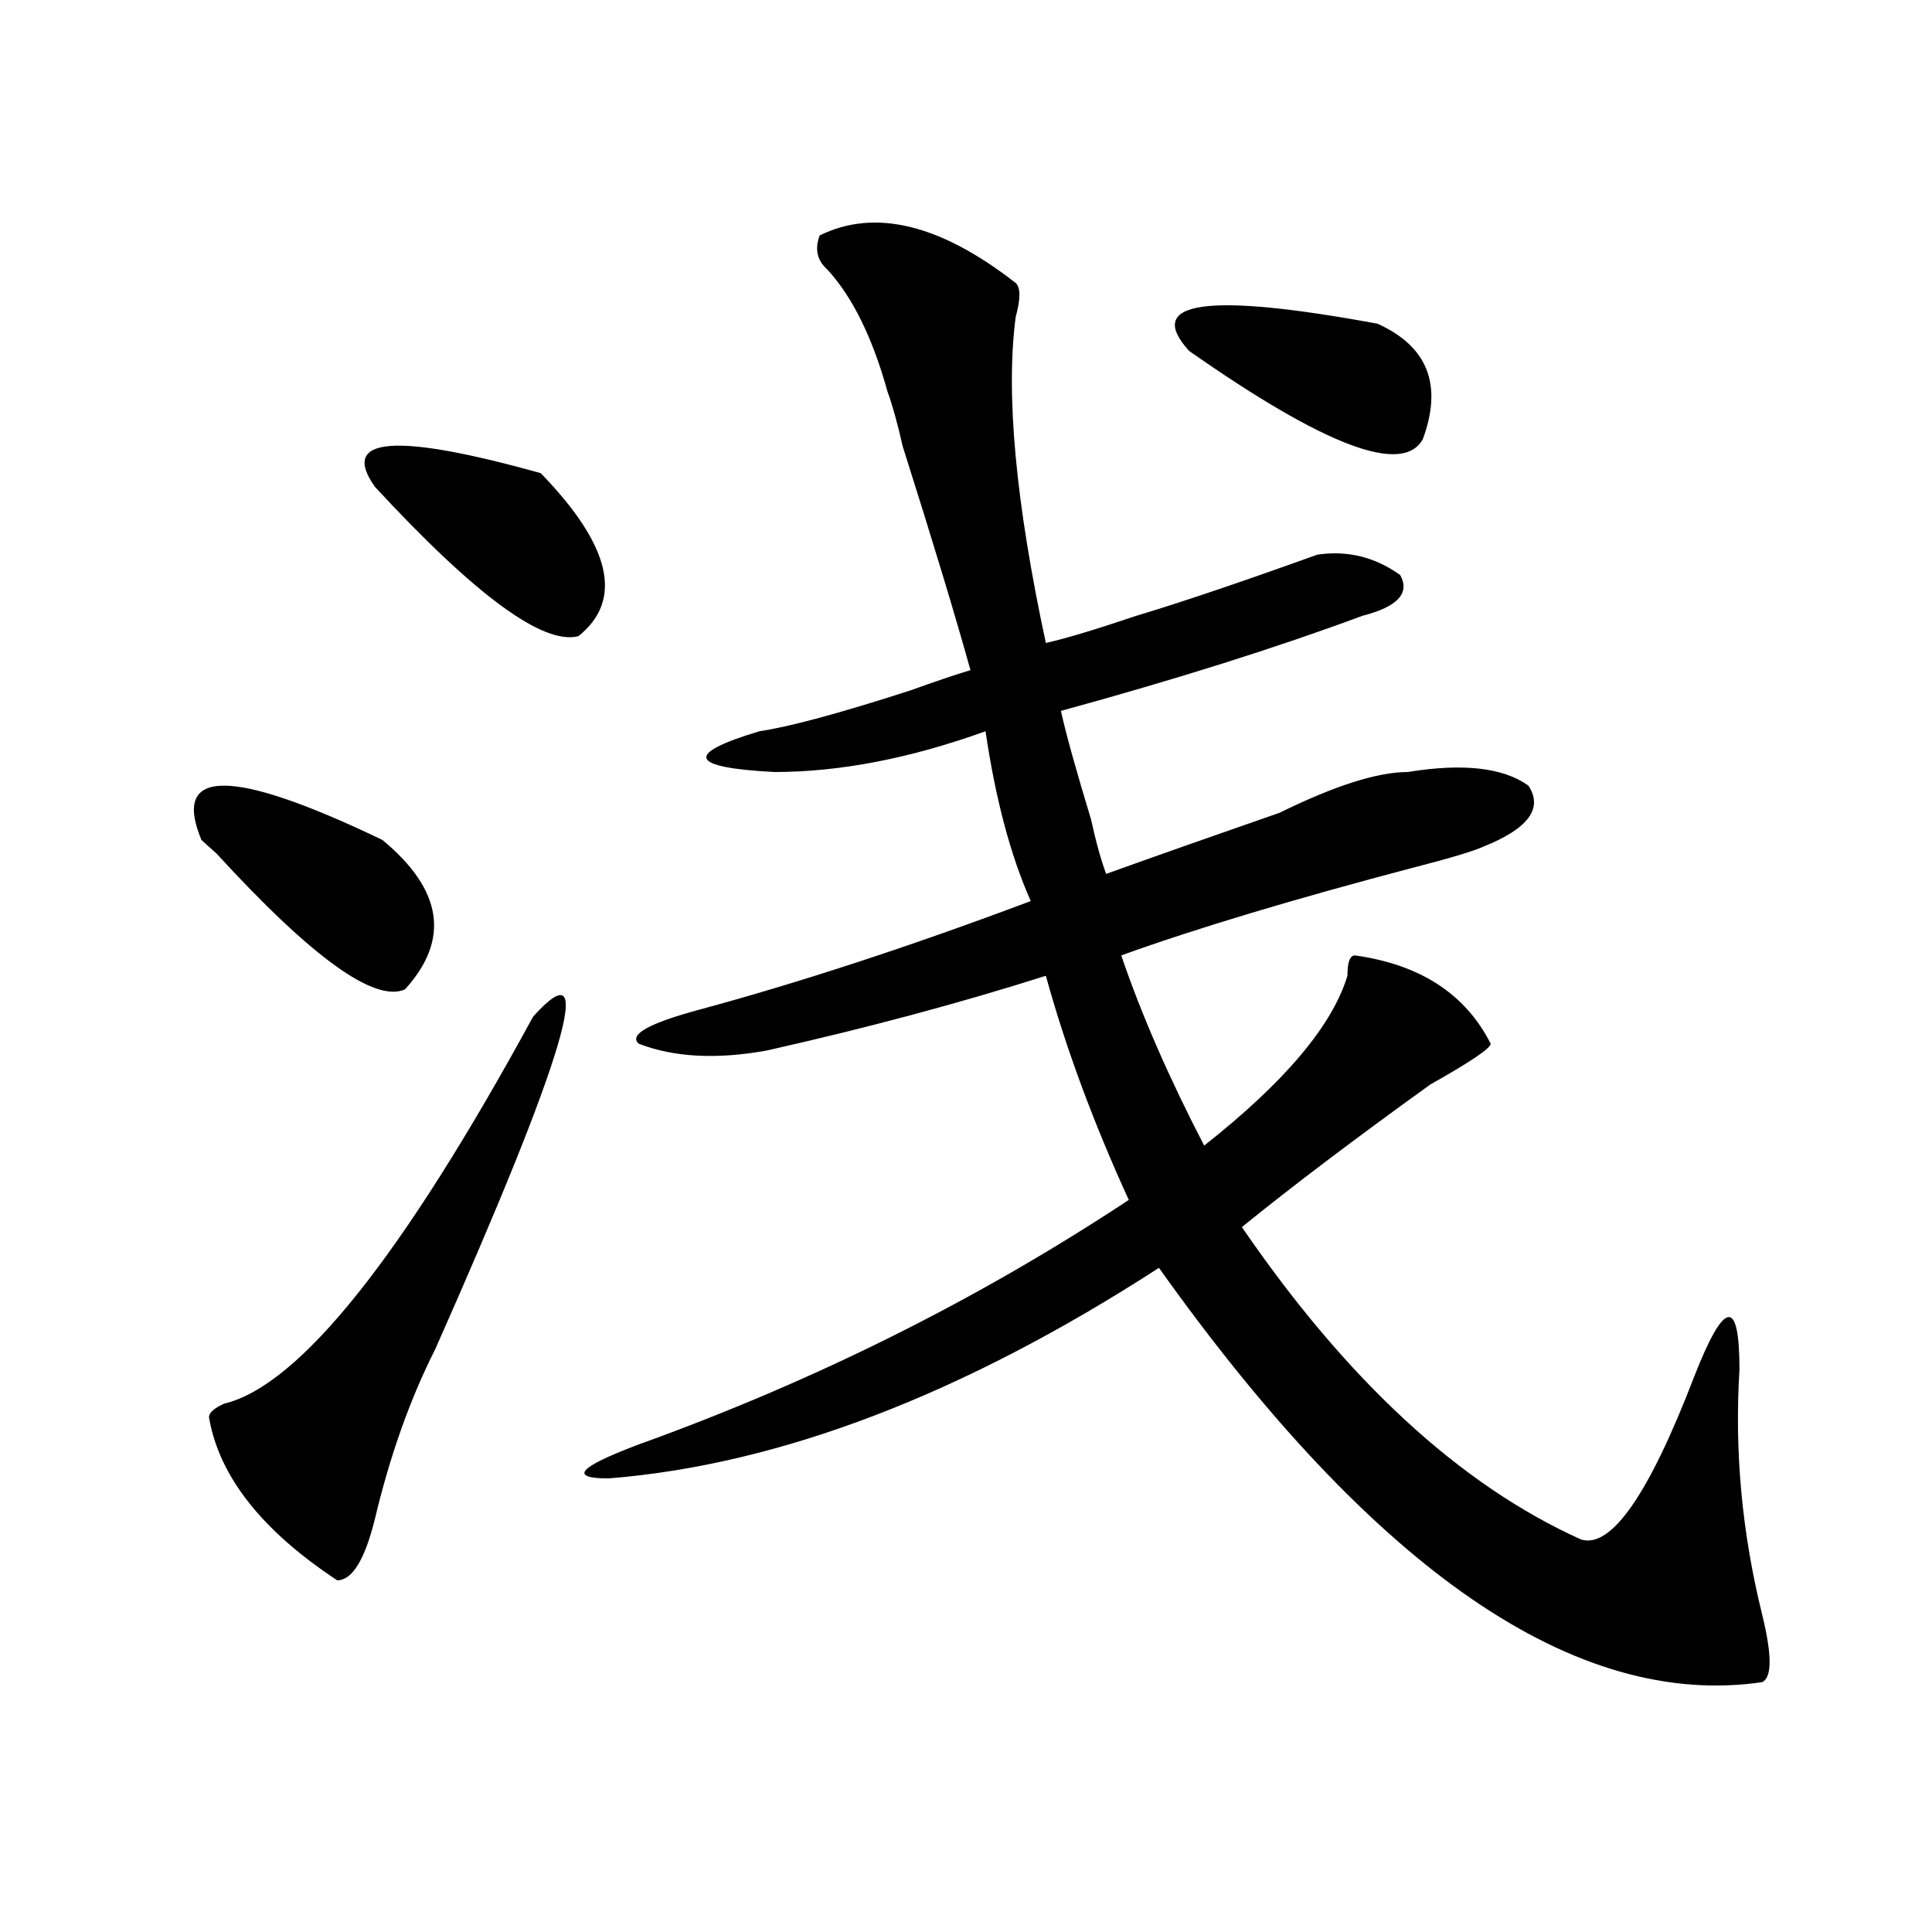 <?xml version="1.0" encoding="utf-8"?>
<!-- Generator: Adobe Illustrator 16.0.0, SVG Export Plug-In . SVG Version: 6.00 Build 0)  -->
<!DOCTYPE svg PUBLIC "-//W3C//DTD SVG 1.1//EN" "http://www.w3.org/Graphics/SVG/1.1/DTD/svg11.dtd">
<svg version="1.1" id="图层_1" xmlns="http://www.w3.org/2000/svg" xmlns:xlink="http://www.w3.org/1999/xlink" x="0px" y="0px"
	 width="1000px" height="1000px" viewBox="0 0 1000 1000" enable-background="new 0 0 1000 1000" xml:space="preserve">
<path d="M197.922,434.75c31.219,25.818,35.121,51.581,11.707,77.344c-15.609,7.031-48.169-16.37-97.559-70.313
	c-2.622-2.307-5.243-4.669-7.805-7.031C88.656,397.286,119.875,397.286,197.922,434.75z M275.969,526.156
	c33.78-37.463,16.89,19.94-50.73,172.266c-13.048,25.818-23.414,55.096-31.219,87.891c-5.243,21.094-11.707,31.641-19.512,31.641
	c-39.023-25.763-61.157-53.888-66.34-84.375c0-2.307,2.562-4.669,7.805-7.031C154.996,717.208,208.288,650.411,275.969,526.156z
	 M194.02,251.937c-18.231-25.763,10.366-28.125,85.852-7.031c36.401,37.518,42.926,65.643,19.512,84.375
	C281.151,334.005,246.03,308.187,194.02,251.937z M424.258,121.859c28.597-14.063,62.438-5.823,101.461,24.609
	c2.561,2.362,2.561,8.24,0,17.578c-5.244,39.88,0,96.13,15.609,168.75c10.365-2.307,25.975-7.031,46.828-14.063
	c23.414-7.031,54.633-17.578,93.656-31.641c15.609-2.307,29.877,1.208,42.926,10.547c5.183,9.393-1.342,16.425-19.512,21.094
	c-44.268,16.425-96.278,32.849-156.094,49.219c2.561,11.755,7.805,30.487,15.609,56.25c2.561,11.755,5.183,21.094,7.805,28.125
	c25.975-9.338,55.913-19.885,89.754-31.641c28.597-14.063,50.73-21.094,66.34-21.094c28.597-4.669,49.389-2.307,62.438,7.031
	c7.805,11.755,0,22.302-23.414,31.641c-5.244,2.362-16.951,5.878-35.121,10.547c-62.438,16.425-113.168,31.641-152.191,45.703
	c10.365,30.487,24.694,63.281,42.926,98.438c41.584-32.794,66.34-62.073,74.145-87.891c0-7.031,1.28-10.547,3.902-10.547
	c33.779,4.724,57.193,19.94,70.242,45.703c0,2.362-10.427,9.393-31.219,21.094c-39.023,28.125-71.584,52.734-97.559,73.828
	c54.633,79.706,113.168,133.594,175.605,161.719c15.609,4.724,35.121-23.401,58.535-84.375
	c15.609-39.825,23.414-40.979,23.414-3.516c-2.622,42.188,1.28,84.375,11.707,126.563c5.183,21.094,5.183,32.794,0,35.156
	c-96.278,14.063-200.361-57.404-312.188-214.453c-101.461,65.643-196.459,101.953-284.871,108.984
	c-20.853,0-15.609-5.823,15.609-17.578c91.034-32.794,175.605-74.982,253.652-126.563c-18.231-39.825-32.561-78.497-42.926-116.016
	c-44.268,14.063-92.376,26.971-144.387,38.672c-26.036,4.724-48.17,3.516-66.34-3.516c-5.243-4.669,5.183-10.547,31.219-17.578
	c52.011-14.063,109.266-32.794,171.703-56.25c-10.427-23.401-18.231-52.734-23.414-87.891
	c-39.023,14.063-75.486,21.094-109.266,21.094c-44.268-2.307-46.828-9.338-7.805-21.094c15.609-2.307,41.584-9.338,78.047-21.094
	c12.987-4.669,23.414-8.185,31.219-10.547c-7.805-28.125-19.512-66.797-35.121-116.016c-2.622-11.7-5.244-21.094-7.805-28.125
	c-7.805-28.125-18.231-49.219-31.219-63.281C422.916,134.768,421.636,128.89,424.258,121.859z M713.031,167.562
	c25.975,11.755,33.779,31.641,23.414,59.766c-10.427,18.787-50.73,3.516-120.973-45.703
	C592.059,155.862,624.558,151.193,713.031,167.562z"/>
</svg>
